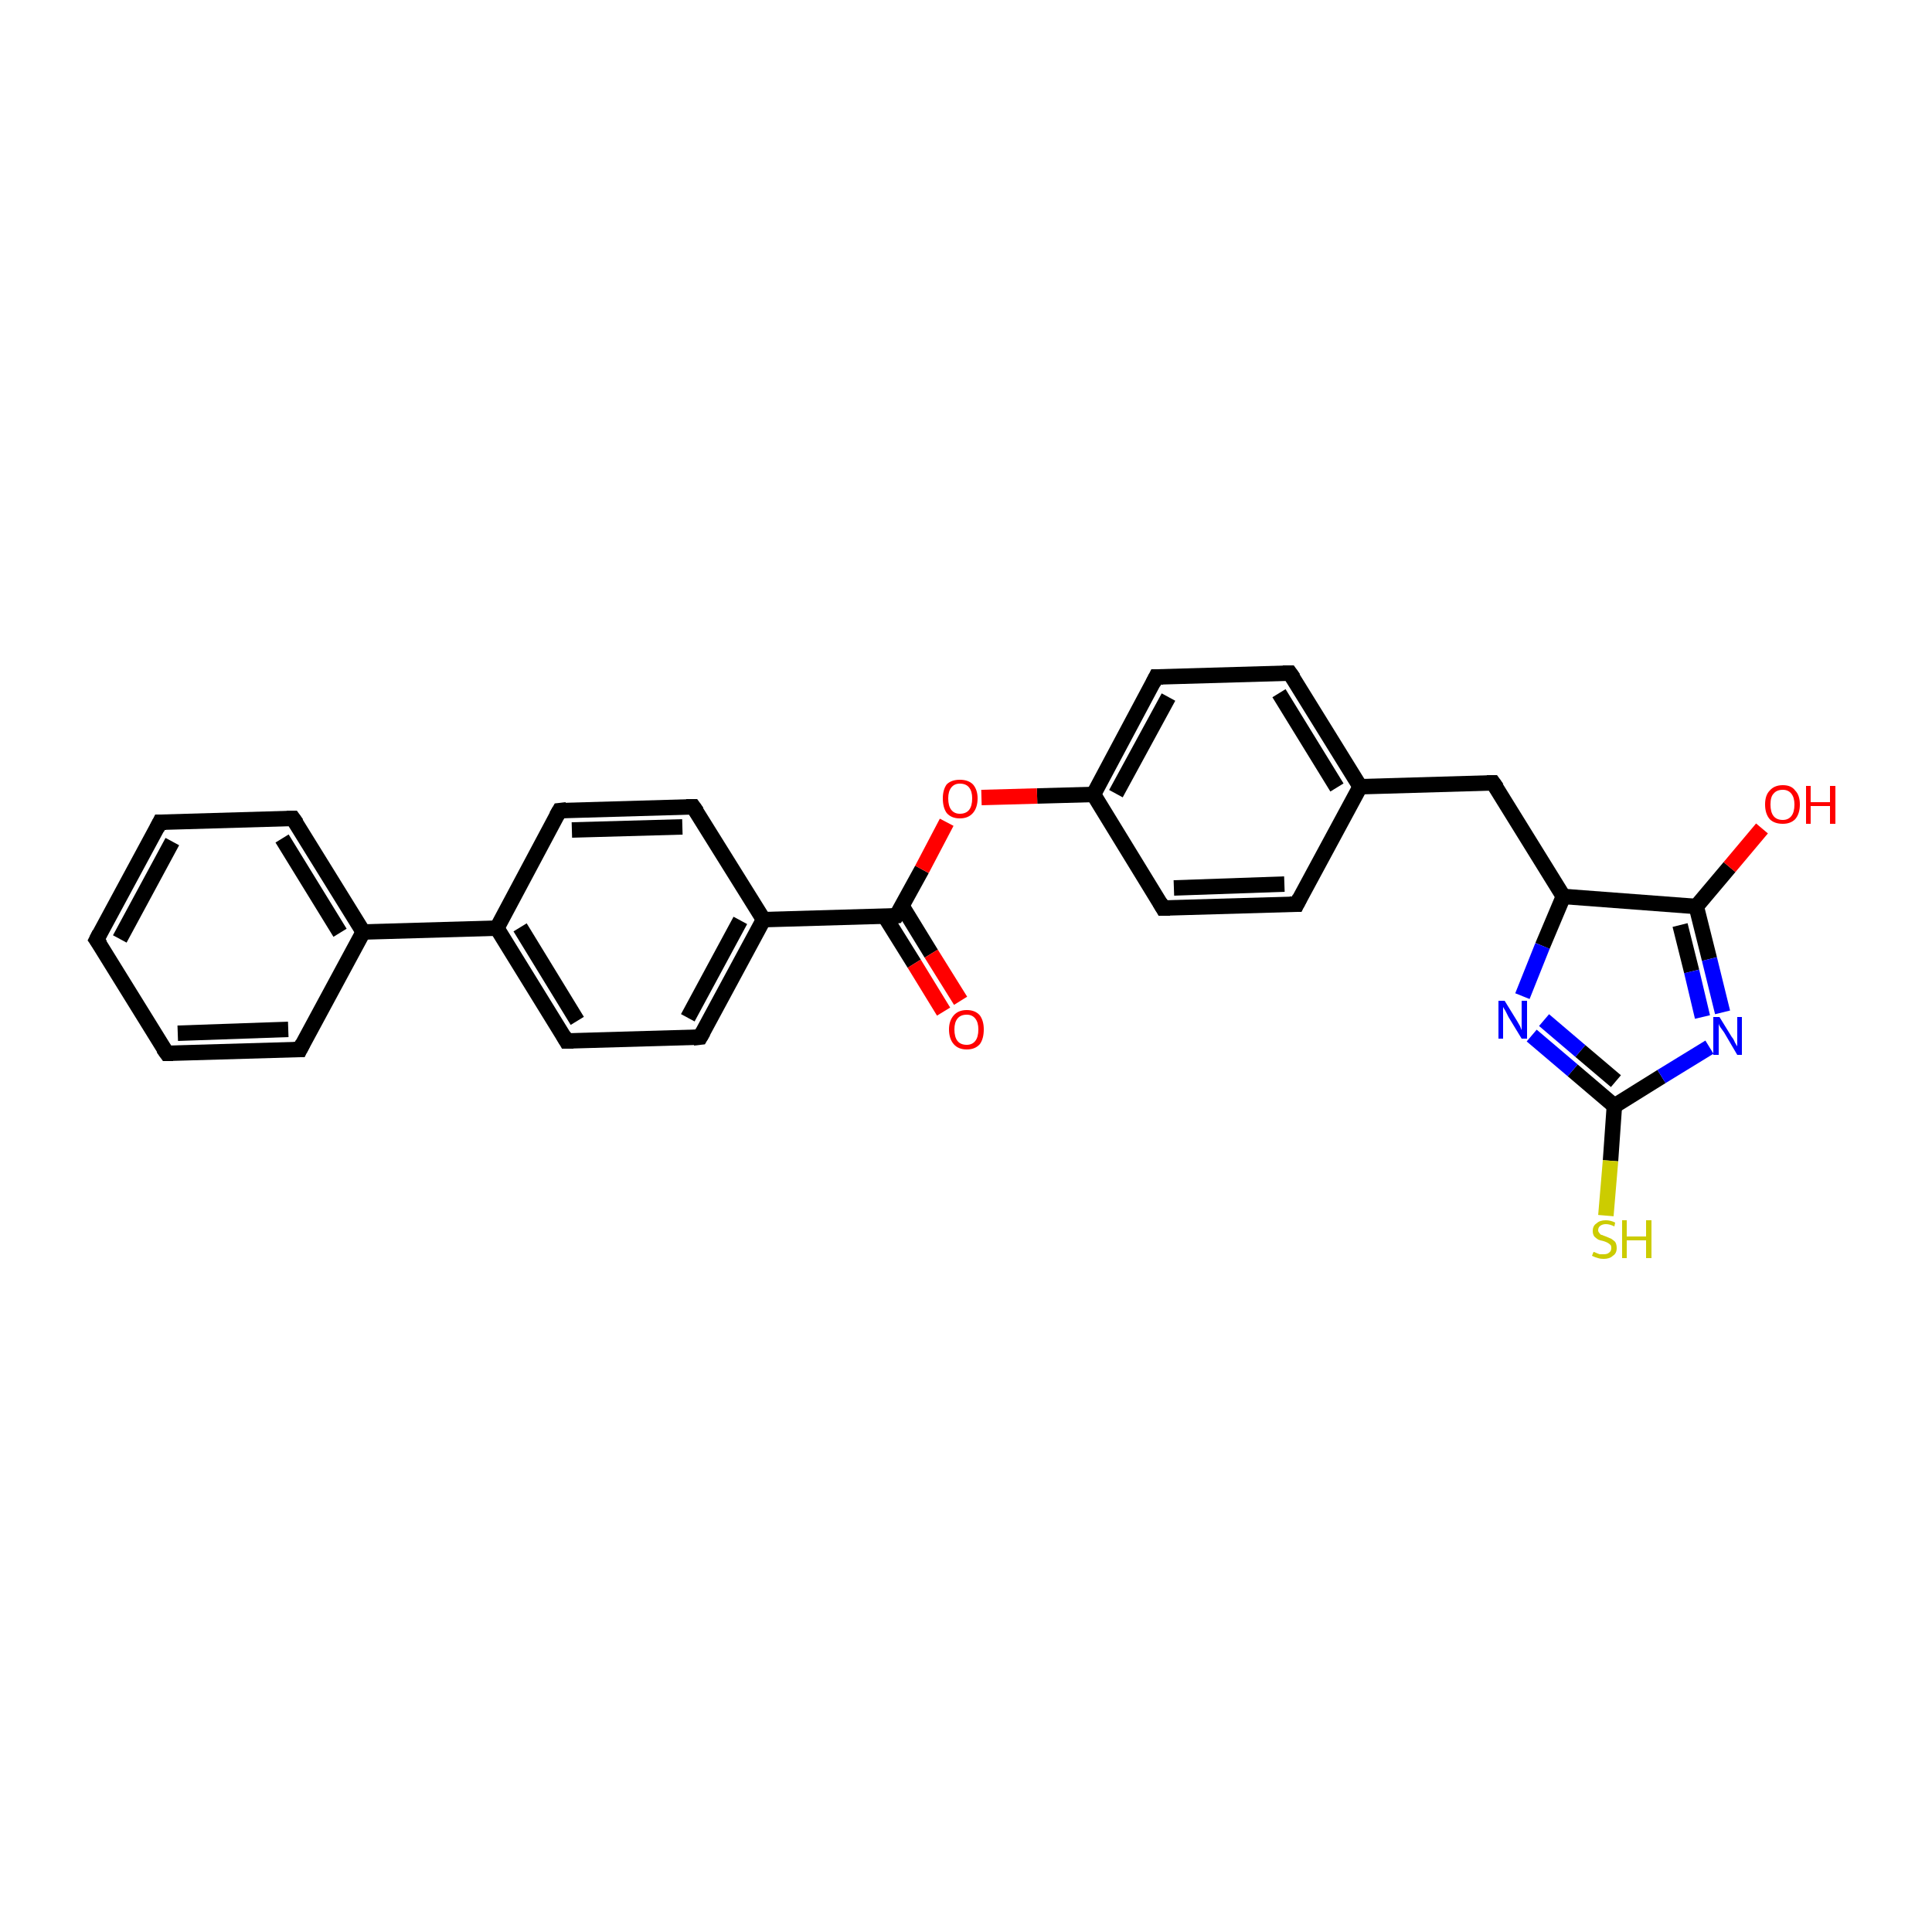 <?xml version='1.0' encoding='iso-8859-1'?>
<svg version='1.1' baseProfile='full'
              xmlns='http://www.w3.org/2000/svg'
                      xmlns:rdkit='http://www.rdkit.org/xml'
                      xmlns:xlink='http://www.w3.org/1999/xlink'
                  xml:space='preserve'
width='250px' height='250px' viewBox='0 0 250 250'>
<!-- END OF HEADER -->
<rect style='opacity:1.0;fill:#FFFFFF;stroke:none' width='250.0' height='250.0' x='0.0' y='0.0'> </rect>
<path class='bond-0 atom-0 atom-1' d='M 12.5,121.6 L 20.7,106.4' style='fill:none;fill-rule:evenodd;stroke:#000000;stroke-width:2.0px;stroke-linecap:butt;stroke-linejoin:miter;stroke-opacity:1' />
<path class='bond-0 atom-0 atom-1' d='M 15.5,121.5 L 22.3,108.9' style='fill:none;fill-rule:evenodd;stroke:#000000;stroke-width:2.0px;stroke-linecap:butt;stroke-linejoin:miter;stroke-opacity:1' />
<path class='bond-1 atom-0 atom-2' d='M 12.5,121.6 L 21.6,136.3' style='fill:none;fill-rule:evenodd;stroke:#000000;stroke-width:2.0px;stroke-linecap:butt;stroke-linejoin:miter;stroke-opacity:1' />
<path class='bond-2 atom-1 atom-3' d='M 20.7,106.4 L 37.9,105.9' style='fill:none;fill-rule:evenodd;stroke:#000000;stroke-width:2.0px;stroke-linecap:butt;stroke-linejoin:miter;stroke-opacity:1' />
<path class='bond-3 atom-2 atom-4' d='M 21.6,136.3 L 38.8,135.8' style='fill:none;fill-rule:evenodd;stroke:#000000;stroke-width:2.0px;stroke-linecap:butt;stroke-linejoin:miter;stroke-opacity:1' />
<path class='bond-3 atom-2 atom-4' d='M 23.0,133.7 L 37.3,133.2' style='fill:none;fill-rule:evenodd;stroke:#000000;stroke-width:2.0px;stroke-linecap:butt;stroke-linejoin:miter;stroke-opacity:1' />
<path class='bond-4 atom-3 atom-15' d='M 37.9,105.9 L 47.0,120.6' style='fill:none;fill-rule:evenodd;stroke:#000000;stroke-width:2.0px;stroke-linecap:butt;stroke-linejoin:miter;stroke-opacity:1' />
<path class='bond-4 atom-3 atom-15' d='M 36.5,108.5 L 44.0,120.7' style='fill:none;fill-rule:evenodd;stroke:#000000;stroke-width:2.0px;stroke-linecap:butt;stroke-linejoin:miter;stroke-opacity:1' />
<path class='bond-5 atom-4 atom-15' d='M 38.8,135.8 L 47.0,120.6' style='fill:none;fill-rule:evenodd;stroke:#000000;stroke-width:2.0px;stroke-linecap:butt;stroke-linejoin:miter;stroke-opacity:1' />
<path class='bond-6 atom-5 atom-11' d='M 167.8,117.0 L 150.5,117.5' style='fill:none;fill-rule:evenodd;stroke:#000000;stroke-width:2.0px;stroke-linecap:butt;stroke-linejoin:miter;stroke-opacity:1' />
<path class='bond-6 atom-5 atom-11' d='M 166.2,114.4 L 151.9,114.9' style='fill:none;fill-rule:evenodd;stroke:#000000;stroke-width:2.0px;stroke-linecap:butt;stroke-linejoin:miter;stroke-opacity:1' />
<path class='bond-7 atom-5 atom-14' d='M 167.8,117.0 L 176.0,101.8' style='fill:none;fill-rule:evenodd;stroke:#000000;stroke-width:2.0px;stroke-linecap:butt;stroke-linejoin:miter;stroke-opacity:1' />
<path class='bond-8 atom-6 atom-12' d='M 166.9,87.1 L 149.6,87.6' style='fill:none;fill-rule:evenodd;stroke:#000000;stroke-width:2.0px;stroke-linecap:butt;stroke-linejoin:miter;stroke-opacity:1' />
<path class='bond-9 atom-6 atom-14' d='M 166.9,87.1 L 176.0,101.8' style='fill:none;fill-rule:evenodd;stroke:#000000;stroke-width:2.0px;stroke-linecap:butt;stroke-linejoin:miter;stroke-opacity:1' />
<path class='bond-9 atom-6 atom-14' d='M 165.5,89.7 L 173.0,101.9' style='fill:none;fill-rule:evenodd;stroke:#000000;stroke-width:2.0px;stroke-linecap:butt;stroke-linejoin:miter;stroke-opacity:1' />
<path class='bond-10 atom-7 atom-9' d='M 72.4,104.9 L 89.7,104.4' style='fill:none;fill-rule:evenodd;stroke:#000000;stroke-width:2.0px;stroke-linecap:butt;stroke-linejoin:miter;stroke-opacity:1' />
<path class='bond-10 atom-7 atom-9' d='M 74.0,107.4 L 88.3,107.0' style='fill:none;fill-rule:evenodd;stroke:#000000;stroke-width:2.0px;stroke-linecap:butt;stroke-linejoin:miter;stroke-opacity:1' />
<path class='bond-11 atom-7 atom-16' d='M 72.4,104.9 L 64.3,120.1' style='fill:none;fill-rule:evenodd;stroke:#000000;stroke-width:2.0px;stroke-linecap:butt;stroke-linejoin:miter;stroke-opacity:1' />
<path class='bond-12 atom-8 atom-10' d='M 73.3,134.7 L 90.6,134.2' style='fill:none;fill-rule:evenodd;stroke:#000000;stroke-width:2.0px;stroke-linecap:butt;stroke-linejoin:miter;stroke-opacity:1' />
<path class='bond-13 atom-8 atom-16' d='M 73.3,134.7 L 64.3,120.1' style='fill:none;fill-rule:evenodd;stroke:#000000;stroke-width:2.0px;stroke-linecap:butt;stroke-linejoin:miter;stroke-opacity:1' />
<path class='bond-13 atom-8 atom-16' d='M 74.7,132.1 L 67.3,120.0' style='fill:none;fill-rule:evenodd;stroke:#000000;stroke-width:2.0px;stroke-linecap:butt;stroke-linejoin:miter;stroke-opacity:1' />
<path class='bond-14 atom-9 atom-17' d='M 89.7,104.4 L 98.8,119.0' style='fill:none;fill-rule:evenodd;stroke:#000000;stroke-width:2.0px;stroke-linecap:butt;stroke-linejoin:miter;stroke-opacity:1' />
<path class='bond-15 atom-10 atom-17' d='M 90.6,134.2 L 98.8,119.0' style='fill:none;fill-rule:evenodd;stroke:#000000;stroke-width:2.0px;stroke-linecap:butt;stroke-linejoin:miter;stroke-opacity:1' />
<path class='bond-15 atom-10 atom-17' d='M 89.0,131.7 L 95.8,119.1' style='fill:none;fill-rule:evenodd;stroke:#000000;stroke-width:2.0px;stroke-linecap:butt;stroke-linejoin:miter;stroke-opacity:1' />
<path class='bond-16 atom-11 atom-18' d='M 150.5,117.5 L 141.5,102.8' style='fill:none;fill-rule:evenodd;stroke:#000000;stroke-width:2.0px;stroke-linecap:butt;stroke-linejoin:miter;stroke-opacity:1' />
<path class='bond-17 atom-12 atom-18' d='M 149.6,87.6 L 141.5,102.8' style='fill:none;fill-rule:evenodd;stroke:#000000;stroke-width:2.0px;stroke-linecap:butt;stroke-linejoin:miter;stroke-opacity:1' />
<path class='bond-17 atom-12 atom-18' d='M 151.2,90.2 L 144.4,102.7' style='fill:none;fill-rule:evenodd;stroke:#000000;stroke-width:2.0px;stroke-linecap:butt;stroke-linejoin:miter;stroke-opacity:1' />
<path class='bond-18 atom-13 atom-14' d='M 193.2,101.3 L 176.0,101.8' style='fill:none;fill-rule:evenodd;stroke:#000000;stroke-width:2.0px;stroke-linecap:butt;stroke-linejoin:miter;stroke-opacity:1' />
<path class='bond-19 atom-13 atom-19' d='M 193.2,101.3 L 202.3,116.0' style='fill:none;fill-rule:evenodd;stroke:#000000;stroke-width:2.0px;stroke-linecap:butt;stroke-linejoin:miter;stroke-opacity:1' />
<path class='bond-20 atom-15 atom-16' d='M 47.0,120.6 L 64.3,120.1' style='fill:none;fill-rule:evenodd;stroke:#000000;stroke-width:2.0px;stroke-linecap:butt;stroke-linejoin:miter;stroke-opacity:1' />
<path class='bond-21 atom-17 atom-21' d='M 98.8,119.0 L 116.0,118.5' style='fill:none;fill-rule:evenodd;stroke:#000000;stroke-width:2.0px;stroke-linecap:butt;stroke-linejoin:miter;stroke-opacity:1' />
<path class='bond-22 atom-18 atom-27' d='M 141.5,102.8 L 134.2,103.0' style='fill:none;fill-rule:evenodd;stroke:#000000;stroke-width:2.0px;stroke-linecap:butt;stroke-linejoin:miter;stroke-opacity:1' />
<path class='bond-22 atom-18 atom-27' d='M 134.2,103.0 L 127.0,103.2' style='fill:none;fill-rule:evenodd;stroke:#FF0000;stroke-width:2.0px;stroke-linecap:butt;stroke-linejoin:miter;stroke-opacity:1' />
<path class='bond-23 atom-19 atom-20' d='M 202.3,116.0 L 219.5,117.3' style='fill:none;fill-rule:evenodd;stroke:#000000;stroke-width:2.0px;stroke-linecap:butt;stroke-linejoin:miter;stroke-opacity:1' />
<path class='bond-24 atom-19 atom-23' d='M 202.3,116.0 L 199.6,122.4' style='fill:none;fill-rule:evenodd;stroke:#000000;stroke-width:2.0px;stroke-linecap:butt;stroke-linejoin:miter;stroke-opacity:1' />
<path class='bond-24 atom-19 atom-23' d='M 199.6,122.4 L 197.0,128.9' style='fill:none;fill-rule:evenodd;stroke:#0000FF;stroke-width:2.0px;stroke-linecap:butt;stroke-linejoin:miter;stroke-opacity:1' />
<path class='bond-25 atom-20 atom-24' d='M 219.5,117.3 L 221.2,124.1' style='fill:none;fill-rule:evenodd;stroke:#000000;stroke-width:2.0px;stroke-linecap:butt;stroke-linejoin:miter;stroke-opacity:1' />
<path class='bond-25 atom-20 atom-24' d='M 221.2,124.1 L 222.9,131.0' style='fill:none;fill-rule:evenodd;stroke:#0000FF;stroke-width:2.0px;stroke-linecap:butt;stroke-linejoin:miter;stroke-opacity:1' />
<path class='bond-25 atom-20 atom-24' d='M 217.4,119.7 L 218.9,125.7' style='fill:none;fill-rule:evenodd;stroke:#000000;stroke-width:2.0px;stroke-linecap:butt;stroke-linejoin:miter;stroke-opacity:1' />
<path class='bond-25 atom-20 atom-24' d='M 218.9,125.7 L 220.3,131.6' style='fill:none;fill-rule:evenodd;stroke:#0000FF;stroke-width:2.0px;stroke-linecap:butt;stroke-linejoin:miter;stroke-opacity:1' />
<path class='bond-26 atom-20 atom-25' d='M 219.5,117.3 L 223.8,112.2' style='fill:none;fill-rule:evenodd;stroke:#000000;stroke-width:2.0px;stroke-linecap:butt;stroke-linejoin:miter;stroke-opacity:1' />
<path class='bond-26 atom-20 atom-25' d='M 223.8,112.2 L 228.0,107.2' style='fill:none;fill-rule:evenodd;stroke:#FF0000;stroke-width:2.0px;stroke-linecap:butt;stroke-linejoin:miter;stroke-opacity:1' />
<path class='bond-27 atom-21 atom-26' d='M 114.5,118.6 L 118.3,124.7' style='fill:none;fill-rule:evenodd;stroke:#000000;stroke-width:2.0px;stroke-linecap:butt;stroke-linejoin:miter;stroke-opacity:1' />
<path class='bond-27 atom-21 atom-26' d='M 118.3,124.7 L 122.1,130.9' style='fill:none;fill-rule:evenodd;stroke:#FF0000;stroke-width:2.0px;stroke-linecap:butt;stroke-linejoin:miter;stroke-opacity:1' />
<path class='bond-27 atom-21 atom-26' d='M 116.7,117.2 L 120.5,123.4' style='fill:none;fill-rule:evenodd;stroke:#000000;stroke-width:2.0px;stroke-linecap:butt;stroke-linejoin:miter;stroke-opacity:1' />
<path class='bond-27 atom-21 atom-26' d='M 120.5,123.4 L 124.3,129.5' style='fill:none;fill-rule:evenodd;stroke:#FF0000;stroke-width:2.0px;stroke-linecap:butt;stroke-linejoin:miter;stroke-opacity:1' />
<path class='bond-28 atom-21 atom-27' d='M 116.0,118.5 L 119.3,112.5' style='fill:none;fill-rule:evenodd;stroke:#000000;stroke-width:2.0px;stroke-linecap:butt;stroke-linejoin:miter;stroke-opacity:1' />
<path class='bond-28 atom-21 atom-27' d='M 119.3,112.5 L 122.5,106.4' style='fill:none;fill-rule:evenodd;stroke:#FF0000;stroke-width:2.0px;stroke-linecap:butt;stroke-linejoin:miter;stroke-opacity:1' />
<path class='bond-29 atom-22 atom-23' d='M 208.9,143.1 L 203.5,138.5' style='fill:none;fill-rule:evenodd;stroke:#000000;stroke-width:2.0px;stroke-linecap:butt;stroke-linejoin:miter;stroke-opacity:1' />
<path class='bond-29 atom-22 atom-23' d='M 203.5,138.5 L 198.2,134.0' style='fill:none;fill-rule:evenodd;stroke:#0000FF;stroke-width:2.0px;stroke-linecap:butt;stroke-linejoin:miter;stroke-opacity:1' />
<path class='bond-29 atom-22 atom-23' d='M 209.1,139.9 L 204.5,136.0' style='fill:none;fill-rule:evenodd;stroke:#000000;stroke-width:2.0px;stroke-linecap:butt;stroke-linejoin:miter;stroke-opacity:1' />
<path class='bond-29 atom-22 atom-23' d='M 204.5,136.0 L 199.8,132.0' style='fill:none;fill-rule:evenodd;stroke:#0000FF;stroke-width:2.0px;stroke-linecap:butt;stroke-linejoin:miter;stroke-opacity:1' />
<path class='bond-30 atom-22 atom-24' d='M 208.9,143.1 L 215.0,139.3' style='fill:none;fill-rule:evenodd;stroke:#000000;stroke-width:2.0px;stroke-linecap:butt;stroke-linejoin:miter;stroke-opacity:1' />
<path class='bond-30 atom-22 atom-24' d='M 215.0,139.3 L 221.2,135.5' style='fill:none;fill-rule:evenodd;stroke:#0000FF;stroke-width:2.0px;stroke-linecap:butt;stroke-linejoin:miter;stroke-opacity:1' />
<path class='bond-31 atom-22 atom-28' d='M 208.9,143.1 L 208.4,150.2' style='fill:none;fill-rule:evenodd;stroke:#000000;stroke-width:2.0px;stroke-linecap:butt;stroke-linejoin:miter;stroke-opacity:1' />
<path class='bond-31 atom-22 atom-28' d='M 208.4,150.2 L 207.8,157.3' style='fill:none;fill-rule:evenodd;stroke:#CCCC00;stroke-width:2.0px;stroke-linecap:butt;stroke-linejoin:miter;stroke-opacity:1' />
<path d='M 12.9,120.8 L 12.5,121.6 L 13.0,122.3' style='fill:none;stroke:#000000;stroke-width:2.0px;stroke-linecap:butt;stroke-linejoin:miter;stroke-opacity:1;' />
<path d='M 20.3,107.2 L 20.7,106.4 L 21.5,106.4' style='fill:none;stroke:#000000;stroke-width:2.0px;stroke-linecap:butt;stroke-linejoin:miter;stroke-opacity:1;' />
<path d='M 21.1,135.6 L 21.6,136.3 L 22.4,136.3' style='fill:none;stroke:#000000;stroke-width:2.0px;stroke-linecap:butt;stroke-linejoin:miter;stroke-opacity:1;' />
<path d='M 37.1,105.9 L 37.9,105.9 L 38.4,106.6' style='fill:none;stroke:#000000;stroke-width:2.0px;stroke-linecap:butt;stroke-linejoin:miter;stroke-opacity:1;' />
<path d='M 38.0,135.8 L 38.8,135.8 L 39.2,135.0' style='fill:none;stroke:#000000;stroke-width:2.0px;stroke-linecap:butt;stroke-linejoin:miter;stroke-opacity:1;' />
<path d='M 166.9,117.0 L 167.8,117.0 L 168.2,116.2' style='fill:none;stroke:#000000;stroke-width:2.0px;stroke-linecap:butt;stroke-linejoin:miter;stroke-opacity:1;' />
<path d='M 166.0,87.1 L 166.9,87.1 L 167.4,87.8' style='fill:none;stroke:#000000;stroke-width:2.0px;stroke-linecap:butt;stroke-linejoin:miter;stroke-opacity:1;' />
<path d='M 73.3,104.8 L 72.4,104.9 L 72.0,105.6' style='fill:none;stroke:#000000;stroke-width:2.0px;stroke-linecap:butt;stroke-linejoin:miter;stroke-opacity:1;' />
<path d='M 74.2,134.7 L 73.3,134.7 L 72.9,134.0' style='fill:none;stroke:#000000;stroke-width:2.0px;stroke-linecap:butt;stroke-linejoin:miter;stroke-opacity:1;' />
<path d='M 88.8,104.4 L 89.7,104.4 L 90.2,105.1' style='fill:none;stroke:#000000;stroke-width:2.0px;stroke-linecap:butt;stroke-linejoin:miter;stroke-opacity:1;' />
<path d='M 89.7,134.3 L 90.6,134.2 L 91.0,133.5' style='fill:none;stroke:#000000;stroke-width:2.0px;stroke-linecap:butt;stroke-linejoin:miter;stroke-opacity:1;' />
<path d='M 151.4,117.5 L 150.5,117.5 L 150.1,116.8' style='fill:none;stroke:#000000;stroke-width:2.0px;stroke-linecap:butt;stroke-linejoin:miter;stroke-opacity:1;' />
<path d='M 150.5,87.6 L 149.6,87.6 L 149.2,88.4' style='fill:none;stroke:#000000;stroke-width:2.0px;stroke-linecap:butt;stroke-linejoin:miter;stroke-opacity:1;' />
<path d='M 192.4,101.3 L 193.2,101.3 L 193.7,102.0' style='fill:none;stroke:#000000;stroke-width:2.0px;stroke-linecap:butt;stroke-linejoin:miter;stroke-opacity:1;' />
<path d='M 115.2,118.6 L 116.0,118.5 L 116.2,118.2' style='fill:none;stroke:#000000;stroke-width:2.0px;stroke-linecap:butt;stroke-linejoin:miter;stroke-opacity:1;' />
<path class='atom-23' d='M 194.7 129.5
L 196.3 132.1
Q 196.4 132.3, 196.7 132.8
Q 196.9 133.3, 196.9 133.3
L 196.9 129.5
L 197.6 129.5
L 197.6 134.4
L 196.9 134.4
L 195.2 131.6
Q 195.0 131.2, 194.8 130.8
Q 194.6 130.5, 194.5 130.3
L 194.5 134.4
L 193.9 134.4
L 193.9 129.5
L 194.7 129.5
' fill='#0000FF'/>
<path class='atom-24' d='M 222.5 131.6
L 224.1 134.2
Q 224.3 134.4, 224.5 134.9
Q 224.8 135.4, 224.8 135.4
L 224.8 131.6
L 225.4 131.6
L 225.4 136.5
L 224.8 136.5
L 223.1 133.6
Q 222.9 133.3, 222.6 132.9
Q 222.4 132.6, 222.4 132.4
L 222.4 136.5
L 221.7 136.5
L 221.7 131.6
L 222.5 131.6
' fill='#0000FF'/>
<path class='atom-25' d='M 228.4 104.1
Q 228.4 102.9, 229.0 102.3
Q 229.6 101.6, 230.7 101.6
Q 231.8 101.6, 232.3 102.3
Q 232.9 102.9, 232.9 104.1
Q 232.9 105.3, 232.3 106.0
Q 231.7 106.6, 230.7 106.6
Q 229.6 106.6, 229.0 106.0
Q 228.4 105.3, 228.4 104.1
M 230.7 106.1
Q 231.4 106.1, 231.8 105.6
Q 232.2 105.1, 232.2 104.1
Q 232.2 103.2, 231.8 102.7
Q 231.4 102.2, 230.7 102.2
Q 229.9 102.2, 229.5 102.7
Q 229.1 103.1, 229.1 104.1
Q 229.1 105.1, 229.5 105.6
Q 229.9 106.1, 230.7 106.1
' fill='#FF0000'/>
<path class='atom-25' d='M 233.7 101.7
L 234.3 101.7
L 234.3 103.8
L 236.8 103.8
L 236.8 101.7
L 237.5 101.7
L 237.5 106.6
L 236.8 106.6
L 236.8 104.3
L 234.3 104.3
L 234.3 106.6
L 233.7 106.6
L 233.7 101.7
' fill='#FF0000'/>
<path class='atom-26' d='M 122.8 133.2
Q 122.8 132.1, 123.4 131.4
Q 124.0 130.7, 125.1 130.7
Q 126.2 130.7, 126.8 131.4
Q 127.3 132.1, 127.3 133.2
Q 127.3 134.4, 126.8 135.1
Q 126.2 135.8, 125.1 135.8
Q 124.0 135.8, 123.4 135.1
Q 122.8 134.4, 122.8 133.2
M 125.1 135.2
Q 125.8 135.2, 126.2 134.7
Q 126.6 134.2, 126.6 133.2
Q 126.6 132.3, 126.2 131.8
Q 125.8 131.3, 125.1 131.3
Q 124.3 131.3, 123.9 131.8
Q 123.5 132.3, 123.5 133.2
Q 123.5 134.2, 123.9 134.7
Q 124.3 135.2, 125.1 135.2
' fill='#FF0000'/>
<path class='atom-27' d='M 122.0 103.3
Q 122.0 102.2, 122.5 101.5
Q 123.1 100.9, 124.2 100.9
Q 125.3 100.9, 125.9 101.5
Q 126.5 102.2, 126.5 103.3
Q 126.5 104.5, 125.9 105.2
Q 125.3 105.9, 124.2 105.9
Q 123.1 105.9, 122.5 105.2
Q 122.0 104.5, 122.0 103.3
M 124.2 105.3
Q 125.0 105.3, 125.4 104.8
Q 125.8 104.3, 125.8 103.3
Q 125.8 102.4, 125.4 101.9
Q 125.0 101.4, 124.2 101.4
Q 123.5 101.4, 123.1 101.9
Q 122.7 102.4, 122.7 103.3
Q 122.7 104.3, 123.1 104.8
Q 123.5 105.3, 124.2 105.3
' fill='#FF0000'/>
<path class='atom-28' d='M 206.2 162.0
Q 206.3 162.0, 206.5 162.1
Q 206.7 162.2, 207.0 162.3
Q 207.2 162.3, 207.5 162.3
Q 208.0 162.3, 208.2 162.1
Q 208.5 161.9, 208.5 161.5
Q 208.5 161.2, 208.4 161.1
Q 208.2 160.9, 208.0 160.8
Q 207.8 160.7, 207.5 160.6
Q 207.0 160.5, 206.8 160.4
Q 206.5 160.2, 206.3 160.0
Q 206.1 159.7, 206.1 159.3
Q 206.1 158.6, 206.6 158.3
Q 207.0 157.9, 207.8 157.9
Q 208.4 157.9, 209.0 158.2
L 208.9 158.7
Q 208.3 158.4, 207.8 158.4
Q 207.4 158.4, 207.1 158.6
Q 206.8 158.8, 206.8 159.2
Q 206.8 159.4, 207.0 159.6
Q 207.1 159.8, 207.3 159.8
Q 207.5 159.9, 207.8 160.0
Q 208.3 160.2, 208.5 160.3
Q 208.8 160.5, 209.0 160.7
Q 209.2 161.0, 209.2 161.5
Q 209.2 162.2, 208.7 162.5
Q 208.3 162.9, 207.5 162.9
Q 207.1 162.9, 206.8 162.8
Q 206.4 162.7, 206.0 162.5
L 206.2 162.0
' fill='#CCCC00'/>
<path class='atom-28' d='M 209.9 157.9
L 210.5 157.9
L 210.5 160.0
L 213.0 160.0
L 213.0 157.9
L 213.7 157.9
L 213.7 162.8
L 213.0 162.8
L 213.0 160.5
L 210.5 160.5
L 210.5 162.8
L 209.9 162.8
L 209.9 157.9
' fill='#CCCC00'/>
</svg>
